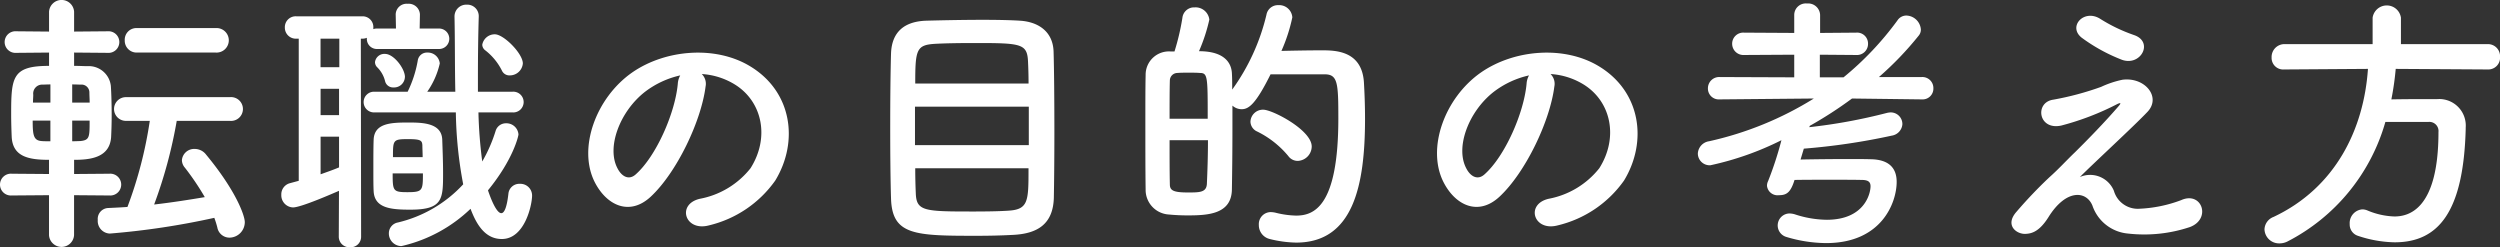 <svg xmlns="http://www.w3.org/2000/svg" width="257.313" height="25.44" viewBox="0 0 257.313 25.44">
  <rect x="0" y="0" width="257.313" height="25.44" fill="#333333" stroke="none"/>
  <defs>
    <style>
      .cls-1 {
        fill: #fff;
        fill-rule: evenodd;
      }
    </style>
  </defs>
  <path id="top_step01-txt-catch-01.svg" data-name="top/step01-txt-catch-01.svg" class="cls-1" d="M355.825,2419.22a1.263,1.263,0,1,0,0-2.52h-8.1a1.2,1.2,0,0,0-1.261,1.26,1.221,1.221,0,0,0,1.261,1.26h8.1Zm1.457,7.03a1.226,1.226,0,1,0,0-2.44H346.633a1.221,1.221,0,1,0,0,2.44h2.41a42.983,42.983,0,0,1-2.3,8.86c-0.673.05-1.345,0.08-1.99,0.11a1.122,1.122,0,0,0-1.065,1.23,1.294,1.294,0,0,0,1.233,1.4,79.1,79.1,0,0,0,10.762-1.62,9.856,9.856,0,0,1,.308.98,1.274,1.274,0,0,0,1.261,1.06,1.6,1.6,0,0,0,1.569-1.59c0-.68-0.9-3.23-3.979-6.95a1.471,1.471,0,0,0-1.177-.59,1.267,1.267,0,0,0-1.317,1.15,1.214,1.214,0,0,0,.308.78,26.81,26.81,0,0,1,2.046,3.03c-1.682.28-3.447,0.56-5.213,0.76a48.037,48.037,0,0,0,2.326-8.61h5.465Zm-12.387,7.68a1.123,1.123,0,1,0,0-2.24l-3.643.03v-1.46c1.625,0,3.671-.2,3.811-2.35,0.028-.59.056-1.38,0.056-2.16,0-1.12-.028-2.27-0.084-3.09a2.29,2.29,0,0,0-2.438-2.04c-0.28,0-.756-0.03-1.345-0.03v-1.37l3.447,0.03a1.114,1.114,0,1,0,0-2.22l-3.447.03v-2.05a1.292,1.292,0,0,0-2.578,0v2.05l-3.363-.03a1.114,1.114,0,1,0,0,2.22l3.363-.03v1.37c-3.784,0-3.9,1.15-3.9,4.96,0,0.87.028,1.71,0.056,2.36,0.113,2.04,1.766,2.35,3.84,2.35v1.46l-3.84-.03a1.123,1.123,0,1,0,0,2.24l3.84-.03v4.12a1.292,1.292,0,0,0,2.578,0v-4.12Zm-3.839-9.56v-1.87c0.392,0,.728.02,0.869,0.02a0.809,0.809,0,0,1,.9.82c0,0.28.028,0.64,0.028,1.03h-1.793Zm1.793,1.85c0,1.71,0,2.02-.98,2.11-0.141,0-.449.02-0.813,0.02v-2.13h1.793Zm-4.035-1.85H337.02c0-.3.028-0.58,0.028-0.81a0.923,0.923,0,0,1,.981-1.04c0.112,0,.421-0.02.785-0.02v1.87Zm0,3.98c-0.364,0-.7,0-0.9-0.02-0.841-.06-0.925-0.62-0.925-2.11h1.822v2.13Zm48.625-8.01c0-1.01-1.962-3-2.886-3a1.305,1.305,0,0,0-1.29,1.07,0.737,0.737,0,0,0,.281.56,6.072,6.072,0,0,1,1.737,2.1,0.843,0.843,0,0,0,.813.5A1.342,1.342,0,0,0,387.439,2420.34Zm-1.065,5.04a1.068,1.068,0,1,0,0-2.13h-3.559v-1.48c0-2.22.028-4.37,0.084-6.19v-0.03a1.18,1.18,0,0,0-1.233-1.26,1.211,1.211,0,0,0-1.261,1.23v0.03c0.056,2.49.028,5.13,0.084,7.7H377.6a8.24,8.24,0,0,0,1.29-2.91,1.239,1.239,0,0,0-1.29-1.12,0.955,0.955,0,0,0-.98.84,11.913,11.913,0,0,1-1.037,3.19h-3.419a1.066,1.066,0,1,0,0,2.13h8.379a42.445,42.445,0,0,0,.757,7.4,13.34,13.34,0,0,1-6.726,3.93,1.129,1.129,0,0,0-.925,1.12,1.3,1.3,0,0,0,1.289,1.31,15.1,15.1,0,0,0,7.118-3.84c0.673,1.8,1.6,3.11,3.223,3.11,2.354,0,3.111-3.5,3.111-4.48a1.205,1.205,0,0,0-1.261-1.2,1.126,1.126,0,0,0-1.177,1.03c-0.168,1.49-.449,1.99-0.729,1.99-0.532,0-1.149-1.68-1.373-2.35,2.634-3.22,3.139-5.63,3.139-5.75a1.242,1.242,0,0,0-1.289-1.15,1.1,1.1,0,0,0-1.065.79,15.3,15.3,0,0,1-1.374,3.14,46.141,46.141,0,0,1-.392-5.05h3.5Zm-11.07-3.64c0-.87-1.149-2.38-2.045-2.38a0.968,0.968,0,0,0-1.037.84,0.737,0.737,0,0,0,.224.53,3.034,3.034,0,0,1,.813,1.43,0.841,0.841,0,0,0,.868.65A1.113,1.113,0,0,0,375.3,2421.74Zm0.561,13.65c3.363,0,3.363-1.1,3.363-3.81,0-1.18-.056-2.5-0.084-3.39-0.056-1.69-1.934-1.77-3.419-1.77-1.794,0-3.587.03-3.643,1.79-0.029.68-.029,1.94-0.029,3.09,0,0.87,0,1.68.029,2.18C372.166,2435.25,373.875,2435.39,375.865,2435.39Zm-7.371,2.77a1.092,1.092,0,0,0,1.149,1.1,1.077,1.077,0,0,0,1.149-1.1l-0.028-20.37h0.141a1.136,1.136,0,0,0,.476-0.09v0.12a1.035,1.035,0,0,0,1.121,1.03h6.221a1.054,1.054,0,1,0,0-2.1h-1.905l0.028-1.46a1.155,1.155,0,0,0-1.261-1.09,1.127,1.127,0,0,0-1.233,1.07v0.02l0.028,1.46H372.5a1.031,1.031,0,0,0-.449.06v-0.17a1.1,1.1,0,0,0-1.148-1.15h-6.754a1.118,1.118,0,0,0-1.206,1.15,1.134,1.134,0,0,0,1.206,1.15h0.224v14.63l-0.925.25a1.185,1.185,0,0,0-.869,1.18,1.252,1.252,0,0,0,1.2,1.31c0.841,0,4.2-1.48,4.736-1.71Zm0.056-17.43h-1.933v-2.94h1.933v2.94Zm5.521,9.25c0-1.77,0-1.85,1.57-1.85,1.289,0,1.429.14,1.457,0.64,0,0.31.028,0.76,0.028,1.21h-3.055Zm-5.549-4.32h-1.9v-2.71h1.9v2.71Zm8.632,6c0,1.77-.028,1.93-1.6,1.93-1.486,0-1.514-.14-1.514-1.93h3.111Zm-8.632-.62c-0.616.26-1.261,0.48-1.9,0.71v-3.87h1.9v3.16Zm37.332-9.61a7.339,7.339,0,0,1,3.475,1.12c2.774,1.77,3.531,5.44,1.541,8.58a8.689,8.689,0,0,1-5.213,3.14c-2.41.56-1.541,3.39,0.925,2.74a11.66,11.66,0,0,0,6.838-4.62c2.438-4.01,1.738-9.16-2.606-11.77-3.531-2.13-8.66-1.74-12.107.64-3.755,2.61-5.633,7.82-3.867,11.3,1.233,2.41,3.587,3.5,5.745,1.51,2.69-2.49,5.213-7.79,5.661-11.35A1.4,1.4,0,0,0,405.854,2421.43Zm-2.214.14a2.011,2.011,0,0,0-.253.87c-0.28,3.03-2.241,7.48-4.343,9.33-0.7.62-1.43,0.2-1.85-.61-1.177-2.16.224-5.89,2.831-7.91A9.312,9.312,0,0,1,403.64,2421.57Zm38.452,12.61c0.028-1.4.056-4.03,0.056-6.81,0-3.16-.028-6.5-0.084-8.29-0.084-2.05-1.6-3.03-3.475-3.14-0.9-.06-2.326-0.09-3.839-0.09-2.214,0-4.653.06-5.8,0.09-2.242.08-3.531,1.15-3.615,3.36-0.056,1.85-.084,4.77-0.084,7.6,0,2.86.028,5.66,0.084,7.34,0.112,3.78,2.438,3.84,8.8,3.84,1.289,0,2.578-.03,3.671-0.09C440.523,2437.88,442.008,2436.79,442.092,2434.18Zm-14.265-11.77c0-3.5.113-3.98,2.074-4.09,0.9-.05,2.354-0.08,3.9-0.08,4.9,0,5.549.03,5.633,1.9,0.028,0.59.056,1.38,0.056,2.27H427.827Zm11.687,6.34H427.8v-3.96h11.715v3.96Zm-0.028,2.38c0,3.42,0,4.26-2.158,4.37-0.925.06-2.214,0.08-3.475,0.08-5.1,0-5.913-.02-5.97-1.9-0.028-.62-0.056-1.51-0.056-2.55h11.659Zm27.718-.76a1.5,1.5,0,0,0,1.43-1.48c0-1.69-4.036-3.79-4.989-3.79a1.286,1.286,0,0,0-1.317,1.24,1.142,1.142,0,0,0,.7,1.01,9.719,9.719,0,0,1,3.195,2.52A1.188,1.188,0,0,0,467.2,2430.37Zm-6.753-7.34c0-.56,0-1.12-0.028-1.63-0.029-.86-0.5-2.32-3.392-2.32a17.778,17.778,0,0,0,1.065-3.25,1.426,1.426,0,0,0-1.513-1.26,1.208,1.208,0,0,0-1.261,1.09,24.488,24.488,0,0,1-.813,3.45h-0.364a2.4,2.4,0,0,0-2.606,2.41c-0.028,1.29-.028,2.99-0.028,4.79,0,2.46,0,5.07.028,7a2.539,2.539,0,0,0,2.41,2.58c0.616,0.06,1.261.09,1.9,0.09,2.1,0,4.512-.12,4.569-2.64,0.028-1.68.055-3.92,0.055-6.19v-2.47a1.416,1.416,0,0,0,.953.37c0.729,0,1.458-.54,2.971-3.59h5.577c1.345,0,1.4.92,1.4,4.54,0,9.05-2.494,10-4.344,10a9.36,9.36,0,0,1-2.13-.3,2.615,2.615,0,0,0-.448-0.06,1.237,1.237,0,0,0-1.261,1.32,1.466,1.466,0,0,0,1.121,1.45,12.021,12.021,0,0,0,2.718.37c5.885,0,7.091-5.89,7.091-12.75,0-1.43-.056-2.75-0.113-3.73-0.2-3.28-2.942-3.31-4.343-3.31-1.261,0-2.915.03-4.148,0.06a17.217,17.217,0,0,0,1.121-3.45,1.351,1.351,0,0,0-1.429-1.26,1.2,1.2,0,0,0-1.233.98A21.662,21.662,0,0,1,460.451,2423.03Zm-6.446,3c0-1.52,0-2.94.028-3.93a0.78,0.78,0,0,1,.785-0.78c0.308-.03.728-0.03,1.149-0.03s0.84,0,1.149.03c0.812,0,.812.36,0.812,4.71h-3.923Zm3.951,2.21c0,1.66-.056,3.25-0.112,4.51-0.056.87-.756,0.87-1.961,0.87-1.514,0-1.85-.22-1.85-0.84-0.028-1.18-.028-2.83-0.028-4.54h3.951Zm35.258-6.81a7.339,7.339,0,0,1,3.475,1.12c2.774,1.77,3.531,5.44,1.541,8.58a8.689,8.689,0,0,1-5.212,3.14c-2.411.56-1.542,3.39,0.924,2.74a11.66,11.66,0,0,0,6.838-4.62c2.439-4.01,1.738-9.16-2.606-11.77-3.531-2.13-8.66-1.74-12.107.64-3.755,2.61-5.633,7.82-3.867,11.3,1.233,2.41,3.587,3.5,5.745,1.51,2.69-2.49,5.213-7.79,5.661-11.35A1.4,1.4,0,0,0,493.214,2421.43Zm-2.214.14a2,2,0,0,0-.252.87c-0.281,3.03-2.242,7.48-4.344,9.33-0.7.62-1.43,0.2-1.85-.61-1.177-2.16.224-5.89,2.831-7.91A9.319,9.319,0,0,1,491,2421.57Zm40.442,2.47a1.11,1.11,0,0,0,1.177-1.15,1.133,1.133,0,0,0-1.205-1.15h-4.4a32.983,32.983,0,0,0,4.091-4.26,0.953,0.953,0,0,0,.225-0.64,1.546,1.546,0,0,0-1.486-1.43,1.094,1.094,0,0,0-.924.5,31.605,31.605,0,0,1-5.549,5.86h-2.439v-2.33l3.728,0.03a1.141,1.141,0,0,0,1.233-1.15,1.126,1.126,0,0,0-1.233-1.15l-3.7.03v-1.85a1.23,1.23,0,0,0-1.346-1.18,1.188,1.188,0,0,0-1.317,1.18v1.85l-5.156-.03a1.141,1.141,0,0,0-1.233,1.15,1.158,1.158,0,0,0,1.233,1.15l5.156-.03v2.33l-7.651-.03a1.158,1.158,0,0,0-1.233,1.15,1.118,1.118,0,0,0,1.205,1.15h0.028l9.669-.09a34.49,34.49,0,0,1-10.789,4.4,1.346,1.346,0,0,0-1.15,1.27,1.218,1.218,0,0,0,1.29,1.2,30.639,30.639,0,0,0,7.314-2.58,35.513,35.513,0,0,1-1.373,4.21,1.056,1.056,0,0,0-.112.5,1.092,1.092,0,0,0,1.233.95c0.785,0,1.2-.28,1.6-1.57,1.177-.02,2.438-0.02,3.671-0.02,1.205,0,2.355,0,3.251.02,0.645,0,.9.2,0.9,0.65,0,0.75-.616,3.45-4.512,3.45a10.831,10.831,0,0,1-3.307-.57,2.134,2.134,0,0,0-.532-0.08,1.233,1.233,0,0,0-.337,2.41,14.481,14.481,0,0,0,4.12.64c5.717,0,7.258-4.17,7.258-6.3,0-1.49-.868-2.3-2.662-2.33-0.728-.02-1.485-0.02-2.27-0.02-1.709,0-3.5.02-4.96,0.05,0.112-.36.224-0.75,0.336-1.12a67.559,67.559,0,0,0,9.052-1.34,1.286,1.286,0,0,0,1.093-1.18,1.2,1.2,0,0,0-1.233-1.21,2.059,2.059,0,0,0-.392.06,56.322,56.322,0,0,1-7.959,1.46l0.056-.14a40.808,40.808,0,0,0,4.343-2.81l7.175,0.09h0.028Zm20.6-4.07c1.934,0.68,3.279-1.85,1.233-2.55a16.643,16.643,0,0,1-3.5-1.68c-1.653-1.03-3.335.79-1.905,1.94A17.824,17.824,0,0,0,552.042,2419.97Zm-4.343,12.06c1.4-1.41,5.632-5.3,6.95-6.7,1.457-1.52-.253-3.62-2.579-3.31a9.943,9.943,0,0,0-2.186.73,29.971,29.971,0,0,1-4.932,1.32c-1.934.28-1.541,3.19,0.841,2.66a27.828,27.828,0,0,0,5.773-2.22c0.252-.11.448-0.16,0.14,0.2-1.4,1.63-3.223,3.5-4.512,4.77-0.9.86-1.681,1.73-2.662,2.6a46.2,46.2,0,0,0-3.363,3.53c-1.233,1.4.028,2.33,0.953,2.27,0.56-.03,1.373-0.17,2.354-1.74,1.821-2.91,3.895-2.69,4.512-1.17a4.265,4.265,0,0,0,3.671,2.88,14.821,14.821,0,0,0,6.361-.67c2.242-.84,1.234-3.73-0.9-2.77a13.838,13.838,0,0,1-4.428.89,2.556,2.556,0,0,1-2.494-1.85A2.644,2.644,0,0,0,547.7,2432.03Zm41.983-11.07a1.213,1.213,0,0,0,1.261-1.29,1.248,1.248,0,0,0-1.261-1.32h-8.94v-2.72a1.473,1.473,0,0,0-2.915,0v2.72h-9.08a1.325,1.325,0,0,0-1.317,1.37,1.193,1.193,0,0,0,1.289,1.24h0.028l8.6-.06c-0.42,6.16-3.307,12.22-9.725,15.24a1.426,1.426,0,0,0-.924,1.27,1.5,1.5,0,0,0,1.541,1.45,1.81,1.81,0,0,0,.813-0.19,19.981,19.981,0,0,0,10.089-12.31h4.427a0.942,0.942,0,0,1,1.037,1.04c0,8.1-3.166,8.69-4.54,8.69a7.737,7.737,0,0,1-2.774-.62,1.364,1.364,0,0,0-.533-0.11,1.416,1.416,0,0,0-1.289,1.51,1.219,1.219,0,0,0,.841,1.21,12.494,12.494,0,0,0,3.783.67c4.54,0,7.091-3.17,7.315-11.66v-0.14a2.731,2.731,0,0,0-2.915-2.94c-1.513,0-3.195,0-4.736.03a29.514,29.514,0,0,0,.448-3.14Z" transform="translate(-333.625 -2413.81)"/>
</svg>
